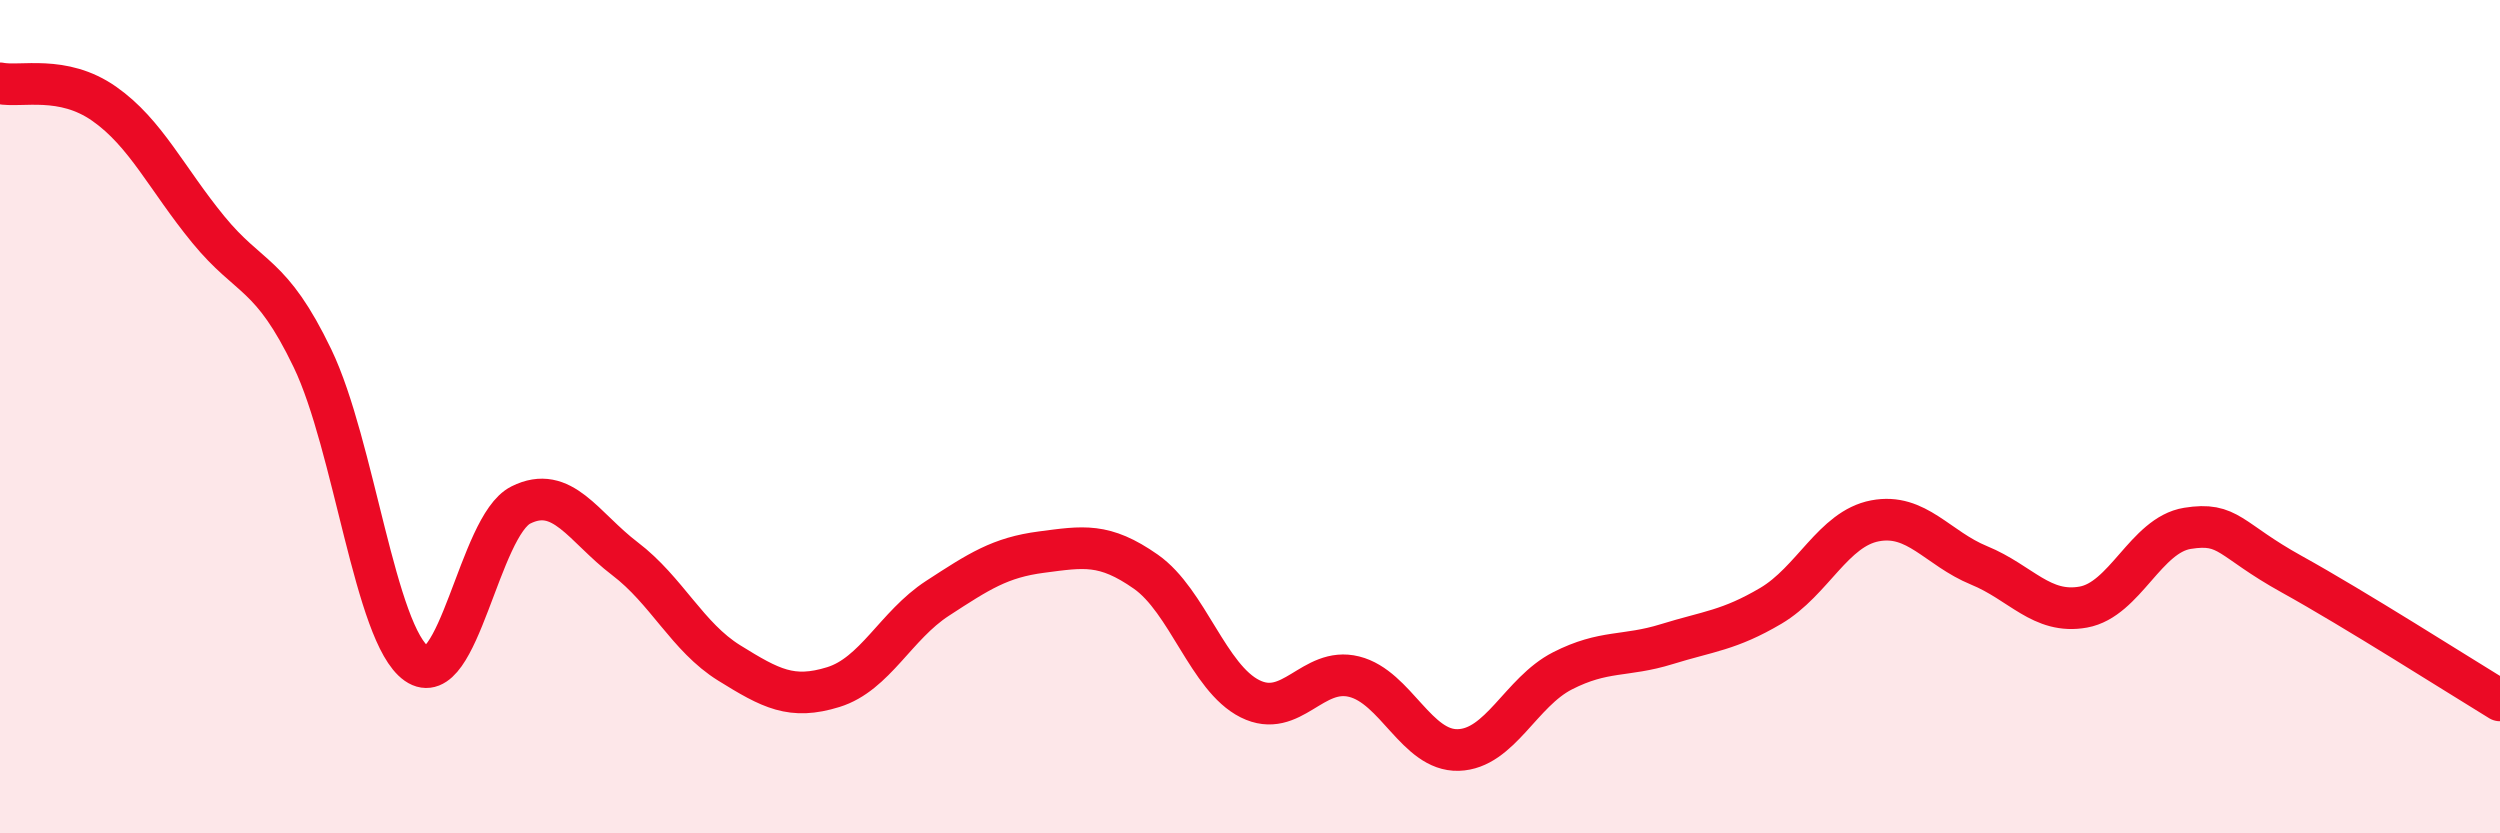 
    <svg width="60" height="20" viewBox="0 0 60 20" xmlns="http://www.w3.org/2000/svg">
      <path
        d="M 0,2 C 0.5,2.1 1.5,1.79 2.5,2.49 C 3.5,3.19 4,4.29 5,5.51 C 6,6.73 6.5,6.52 7.5,8.6 C 8.5,10.68 9,15.23 10,15.93 C 11,16.63 11.5,12.62 12.5,12.12 C 13.5,11.62 14,12.65 15,13.41 C 16,14.17 16.5,15.29 17.5,15.91 C 18.5,16.53 19,16.8 20,16.49 C 21,16.18 21.5,15.01 22.5,14.36 C 23.5,13.71 24,13.38 25,13.25 C 26,13.12 26.5,13.02 27.5,13.72 C 28.5,14.42 29,16.27 30,16.77 C 31,17.27 31.5,15.99 32.5,16.24 C 33.5,16.49 34,18.03 35,18 C 36,17.97 36.5,16.61 37.5,16.1 C 38.5,15.59 39,15.77 40,15.46 C 41,15.15 41.5,15.13 42.5,14.54 C 43.5,13.95 44,12.69 45,12.5 C 46,12.31 46.5,13.16 47.5,13.57 C 48.5,13.98 49,14.75 50,14.57 C 51,14.39 51.5,12.84 52.5,12.68 C 53.5,12.52 53.5,12.95 55,13.78 C 56.5,14.61 59,16.2 60,16.81L60 20L0 20Z"
        fill="#EB0A25"
        opacity="0.1"
        stroke-linecap="round"
        stroke-linejoin="round"
      />
      <path
        d="M 0,2 C 0.5,2.1 1.5,1.79 2.5,2.49 C 3.5,3.19 4,4.29 5,5.51 C 6,6.73 6.5,6.52 7.5,8.6 C 8.5,10.68 9,15.23 10,15.93 C 11,16.63 11.5,12.62 12.5,12.12 C 13.5,11.62 14,12.65 15,13.41 C 16,14.17 16.5,15.29 17.5,15.91 C 18.5,16.53 19,16.8 20,16.49 C 21,16.18 21.5,15.01 22.5,14.36 C 23.5,13.71 24,13.38 25,13.25 C 26,13.12 26.5,13.02 27.5,13.72 C 28.5,14.42 29,16.27 30,16.77 C 31,17.27 31.5,15.99 32.5,16.24 C 33.5,16.49 34,18.03 35,18 C 36,17.97 36.5,16.61 37.5,16.1 C 38.5,15.59 39,15.77 40,15.46 C 41,15.15 41.5,15.13 42.5,14.54 C 43.5,13.95 44,12.69 45,12.5 C 46,12.31 46.5,13.16 47.5,13.57 C 48.5,13.98 49,14.75 50,14.57 C 51,14.39 51.5,12.84 52.5,12.68 C 53.5,12.52 53.5,12.95 55,13.78 C 56.5,14.61 59,16.2 60,16.81"
        stroke="#EB0A25"
        stroke-width="1"
        fill="none"
        stroke-linecap="round"
        stroke-linejoin="round"
      />
    </svg>
  